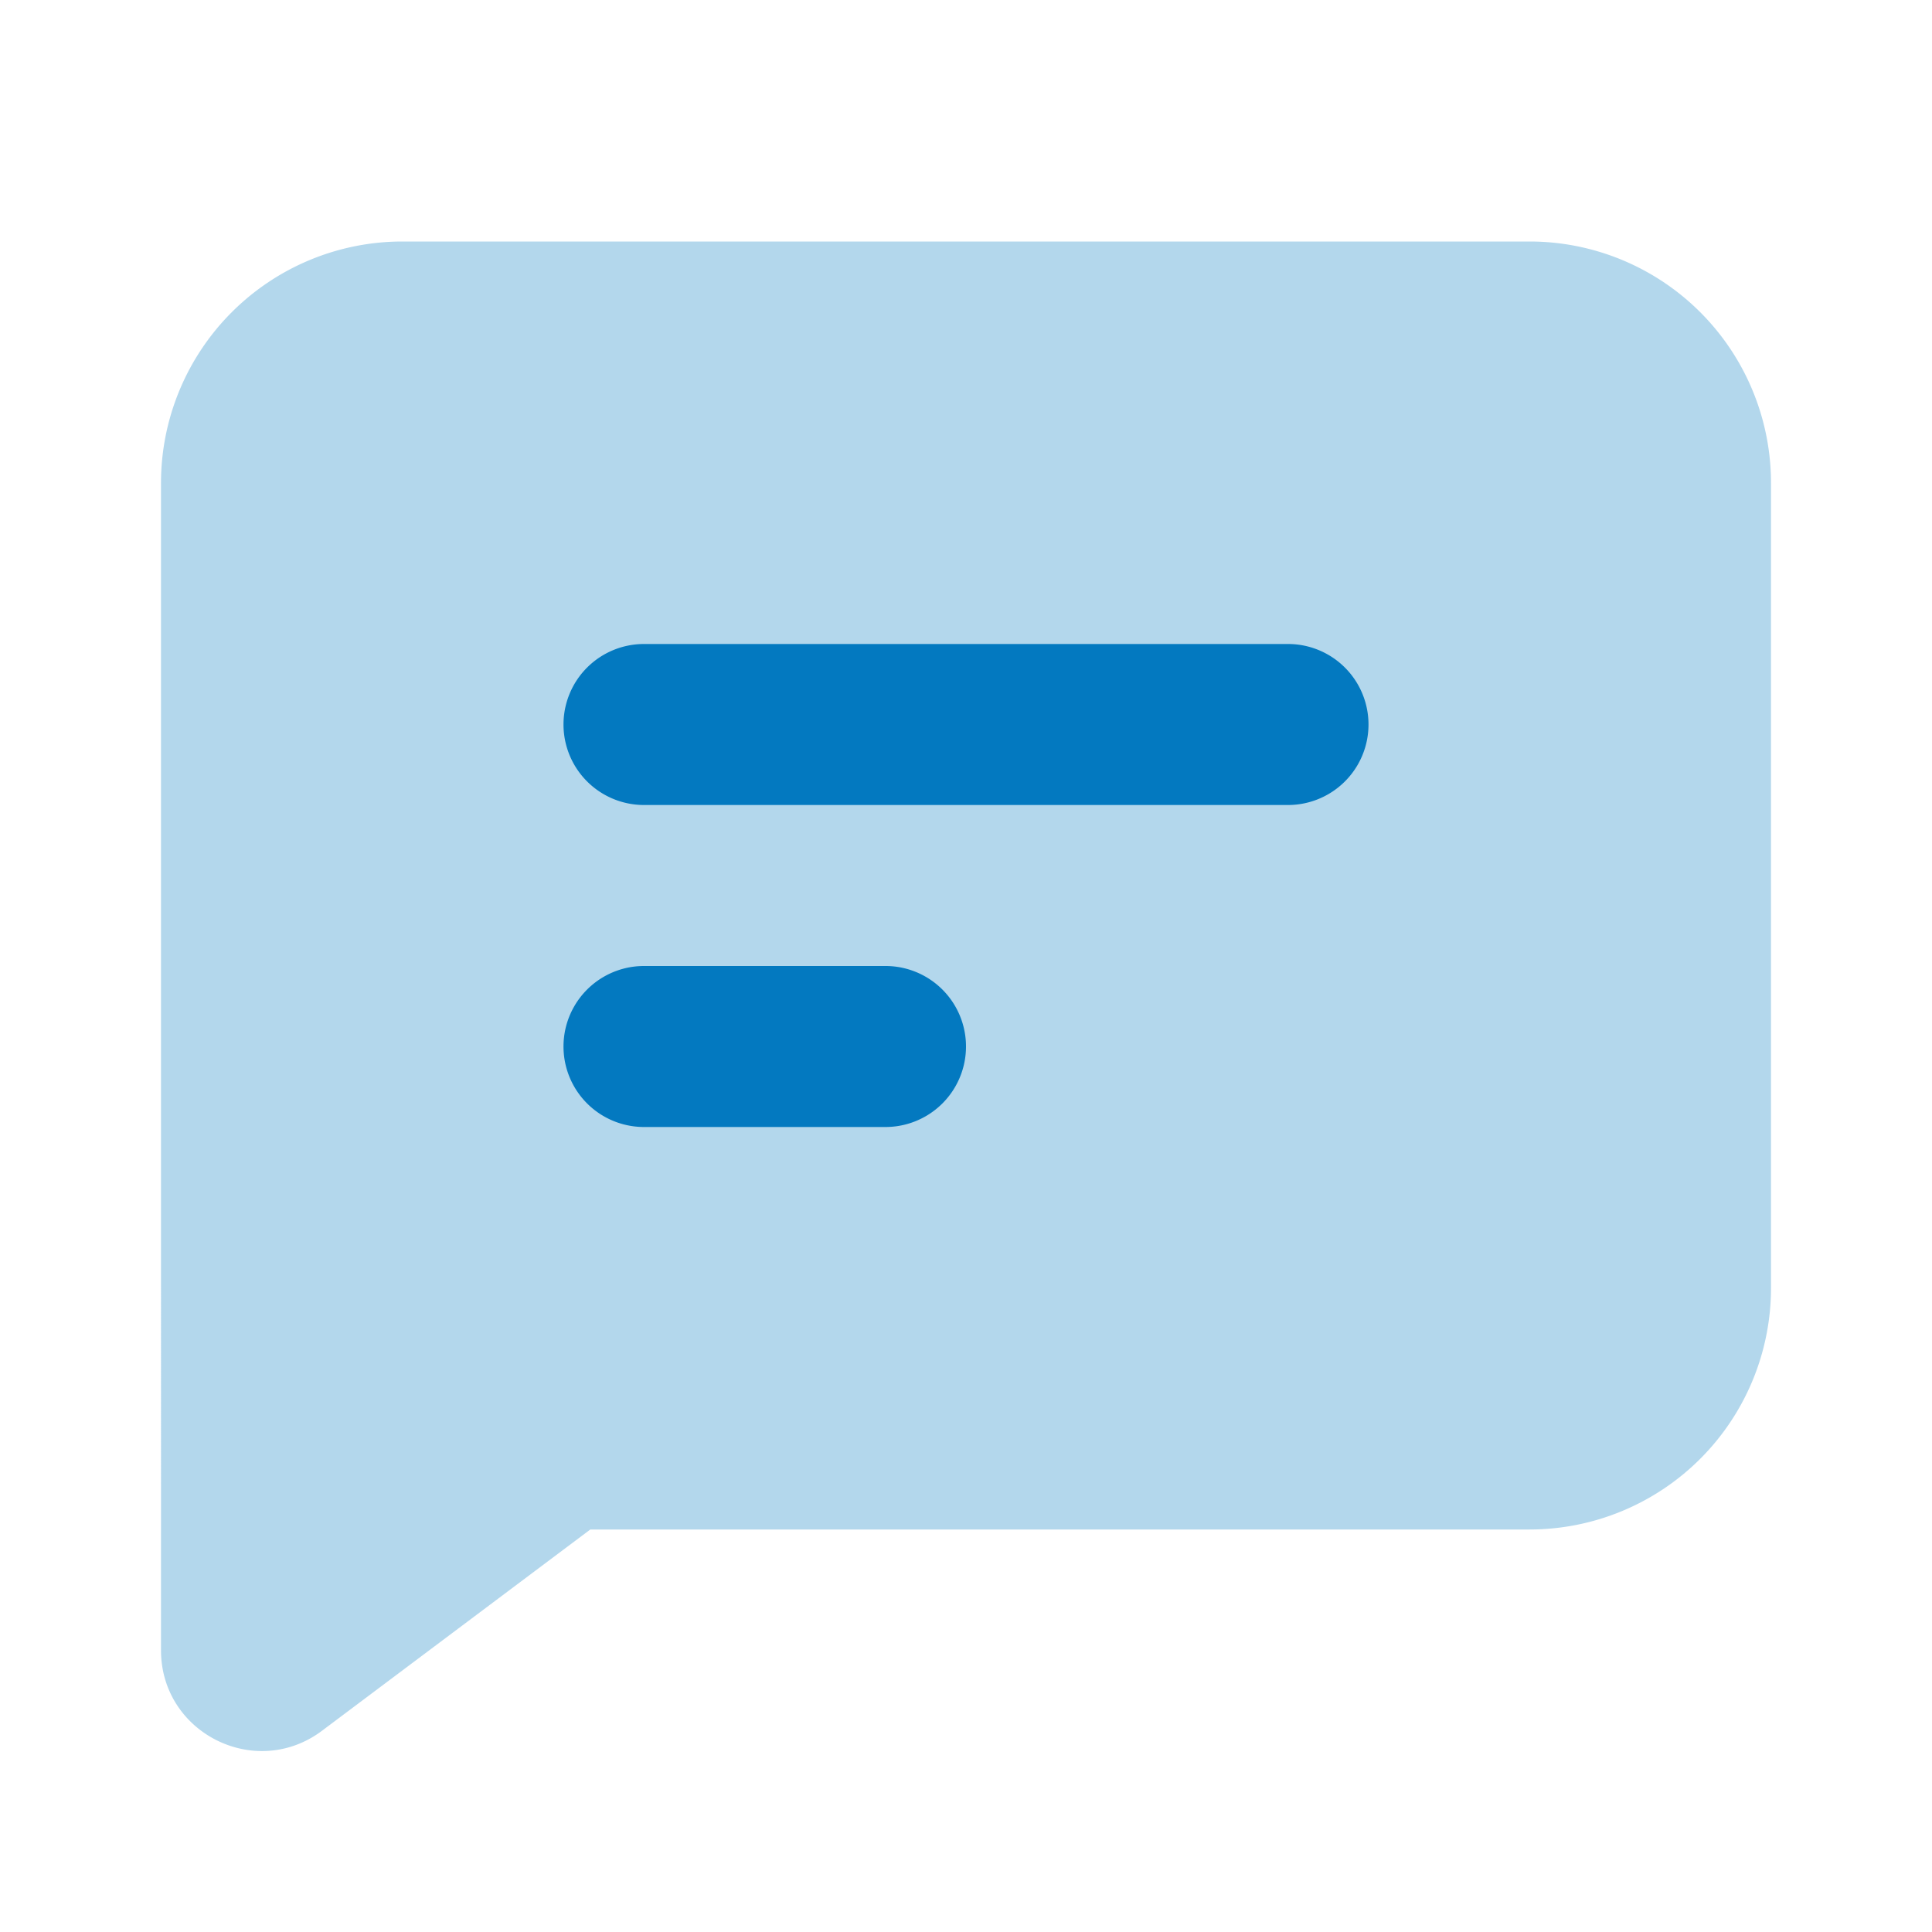 <svg style="color: rgb(3, 121, 192);" class="duoicon duoicon-message" viewBox="0 0 24 24" height="66" width="66" xmlns="http://www.w3.org/2000/svg"><path opacity=".3" class="duoicon-secondary-layer" d="M2 6a3 3 0 0 1 3-3h14a3 3 0 0 1 3 3v10a3 3 0 0 1-3 3H7.333L4 21.5c-.824.618-2 .03-2-1V6Z" fill-rule="evenodd" fill="currentColor"></path><path class="duoicon-primary-layer" d="M8 12a1 1 0 1 0 0 2h3a1 1 0 1 0 0-2H8ZM7 9a1 1 0 0 1 1-1h8a1 1 0 1 1 0 2H8a1 1 0 0 1-1-1Z" fill-rule="evenodd" fill="currentColor"></path></svg>